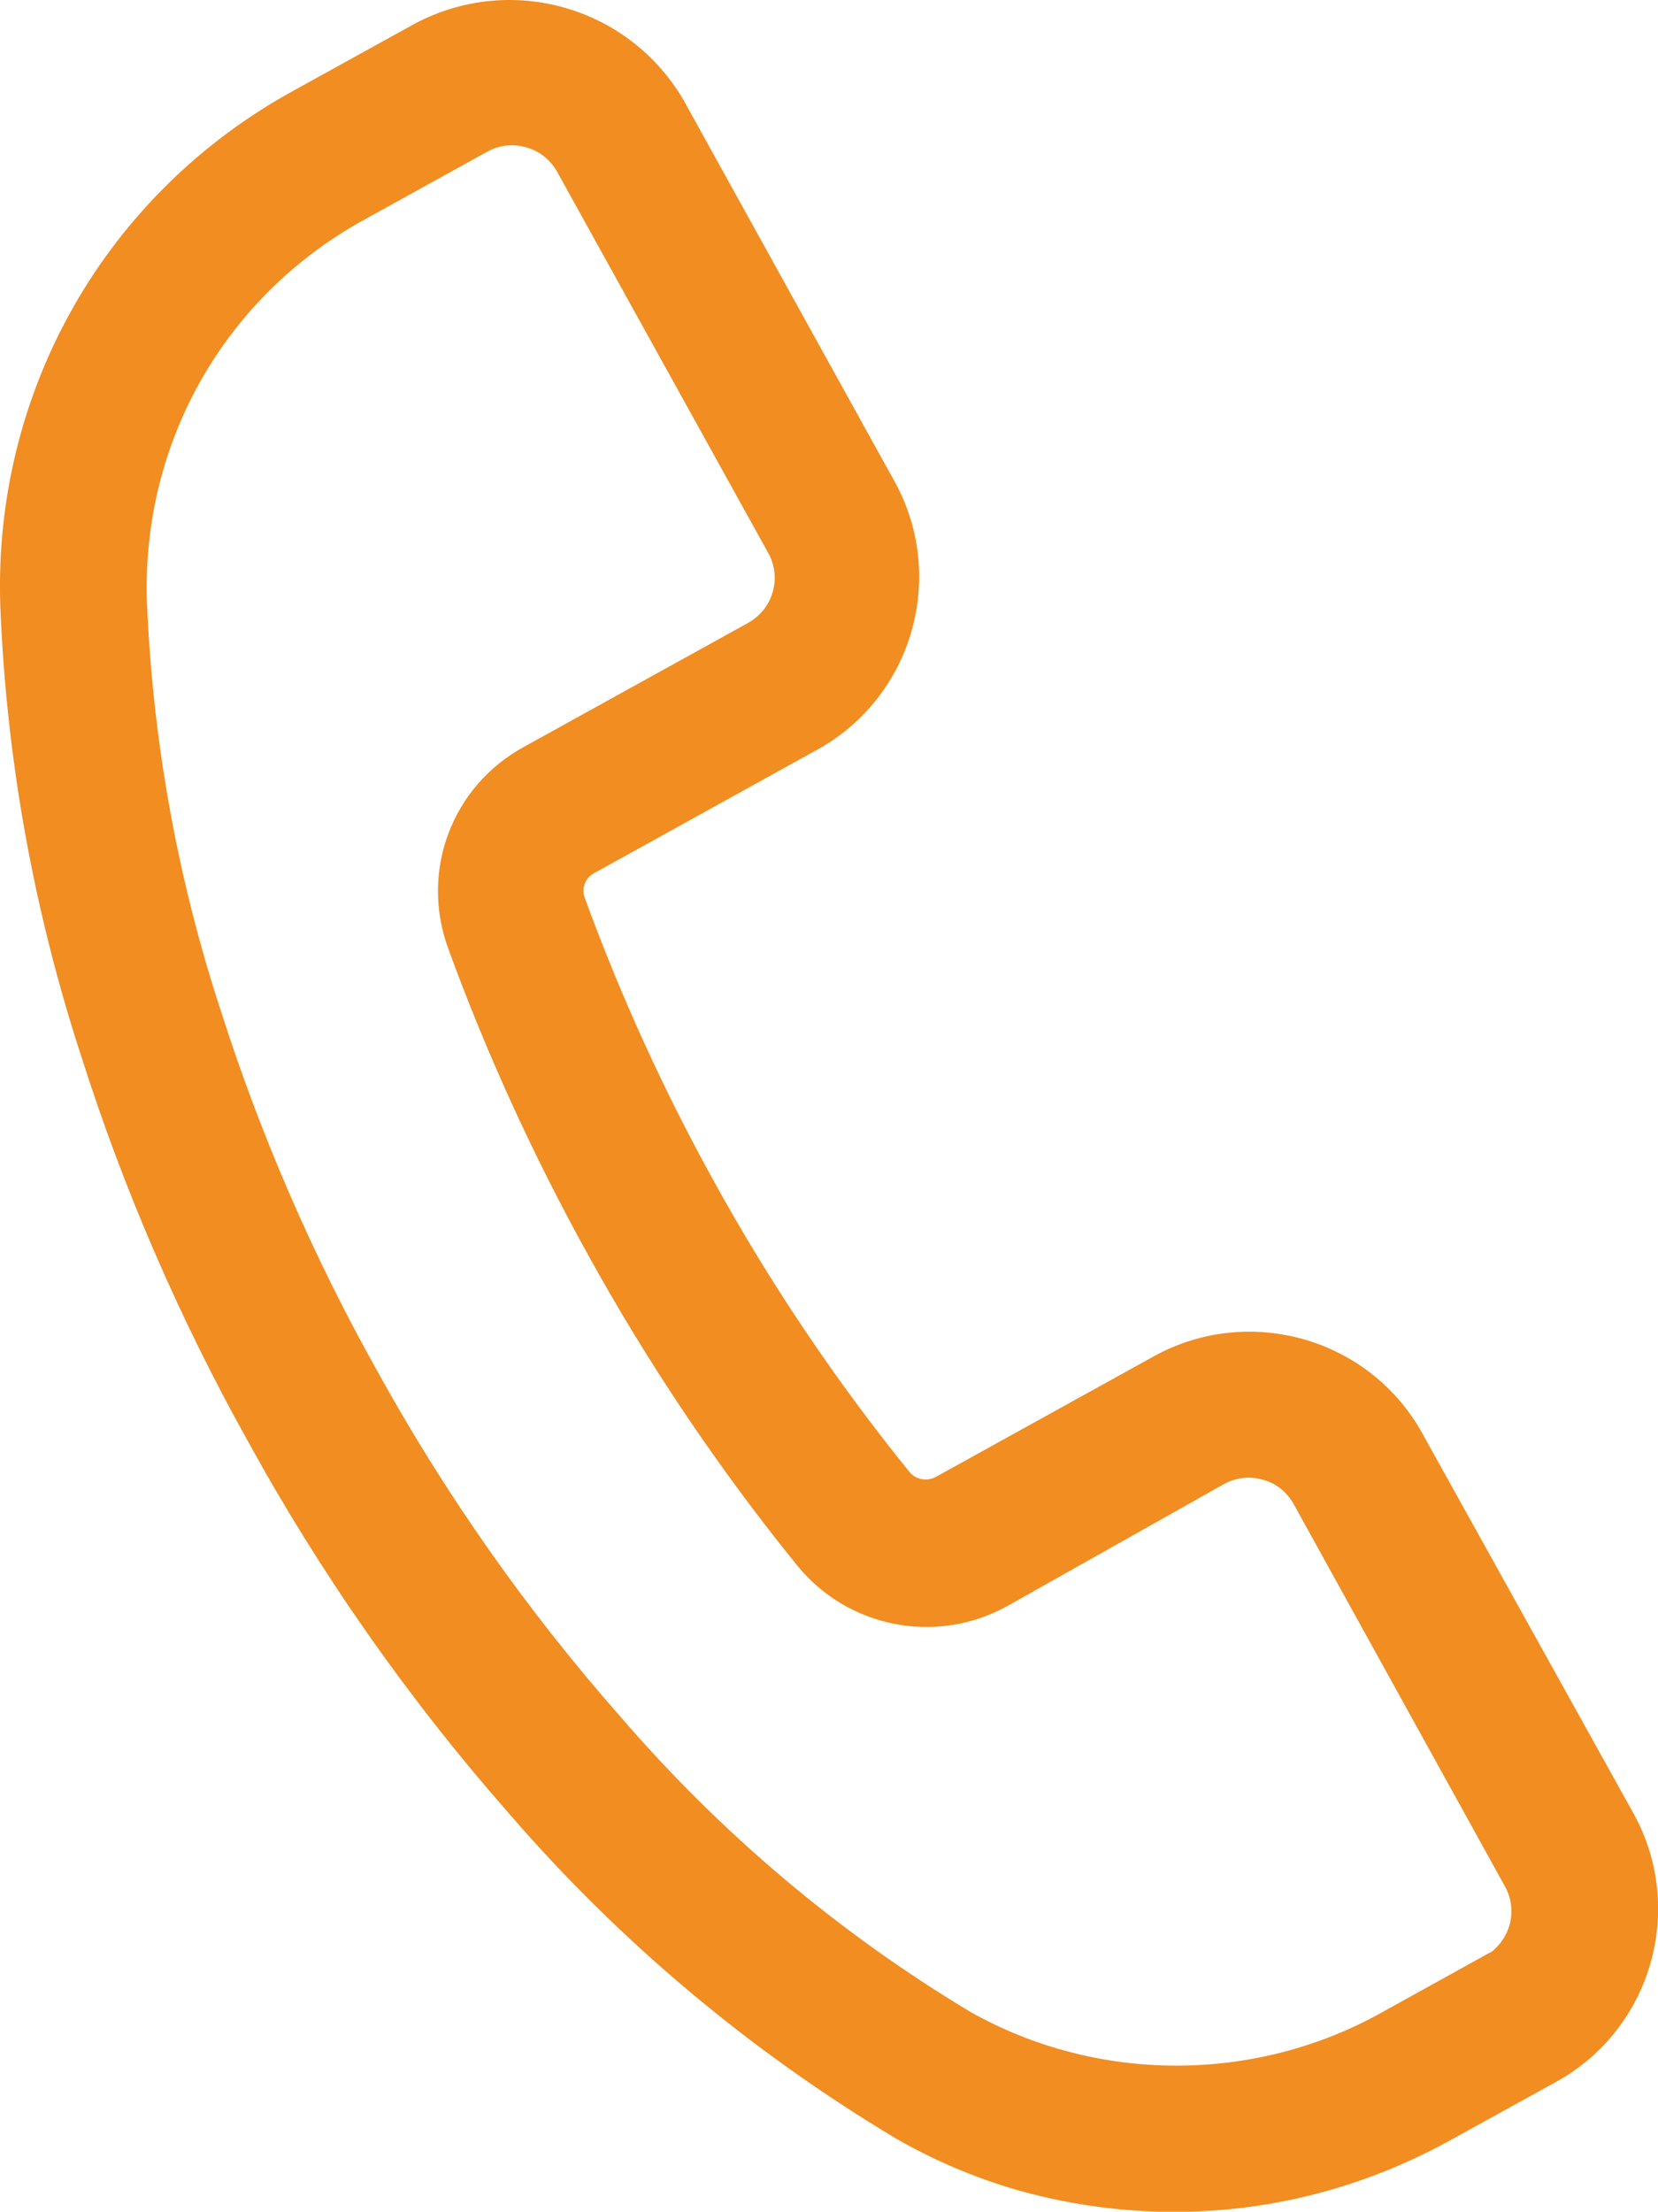 <?xml version="1.0" encoding="utf-8"?>
<!-- Generator: Adobe Illustrator 15.1.0, SVG Export Plug-In . SVG Version: 6.00 Build 0)  -->
<!DOCTYPE svg PUBLIC "-//W3C//DTD SVG 1.1//EN" "http://www.w3.org/Graphics/SVG/1.1/DTD/svg11.dtd">
<svg version="1.1" id="Layer_1" xmlns="http://www.w3.org/2000/svg" xmlns:xlink="http://www.w3.org/1999/xlink" x="0px" y="0px"
	 width="10.959px" height="14.613px" viewBox="0 0 10.959 14.613" enable-background="new 0 0 10.959 14.613" xml:space="preserve">
<path fill="#F18D21" d="M9.402,9.472C9.055,8.843,8.259,8.613,7.627,8.961L6.184,9.759C6.125,9.79,6.053,9.776,6.011,9.725
	c-0.484-0.598-0.918-1.241-1.29-1.916C4.388,7.208,4.1,6.576,3.865,5.932C3.842,5.869,3.868,5.801,3.925,5.77l1.479-0.818
	C6.032,4.604,6.26,3.811,5.914,3.183l-1.395-2.52C4.159,0.045,3.38-0.179,2.746,0.154l-0.797,0.44
	C0.7,1.275-0.046,2.582,0.002,4.003c0.04,1.013,0.221,2.015,0.536,2.979c0.279,0.877,0.648,1.729,1.096,2.532
	c0.484,0.883,1.067,1.714,1.732,2.47c0.733,0.848,1.593,1.569,2.557,2.146c0.252,0.145,0.521,0.259,0.801,0.34
	c0.002,0,0.004,0.001,0.006,0.002c0.972,0.272,1.992,0.152,2.872-0.34l0.687-0.379c0.628-0.348,0.855-1.142,0.509-1.77L9.402,9.472z
	 M3.48,0.974c0.086,0.024,0.157,0.081,0.202,0.16l1.396,2.52c0.044,0.079,0.055,0.171,0.029,0.258
	C5.083,3.998,5.025,4.07,4.944,4.116L3.466,4.933C2.987,5.193,2.775,5.755,2.963,6.268c0.252,0.692,0.563,1.37,0.92,2.016
	c0.399,0.724,0.865,1.416,1.385,2.058c0.336,0.414,0.919,0.528,1.387,0.271l1.434-0.807c0.08-0.044,0.172-0.055,0.259-0.029
	C8.434,9.8,8.506,9.857,8.551,9.938l1.396,2.525c0.044,0.079,0.055,0.171,0.03,0.258c-0.02,0.068-0.06,0.127-0.113,0.171
	l-0.73,0.404c-0.841,0.471-1.886,0.469-2.723-0.005c-0.871-0.523-1.648-1.18-2.313-1.952c-0.619-0.702-1.161-1.475-1.613-2.296
	C2.068,8.297,1.724,7.505,1.463,6.689C1.174,5.811,1.009,4.897,0.971,3.975C0.936,2.917,1.492,1.947,2.423,1.443l0.798-0.441
	C3.3,0.958,3.392,0.948,3.48,0.974C3.479,0.973,3.48,0.973,3.48,0.974z"/>
</svg>
